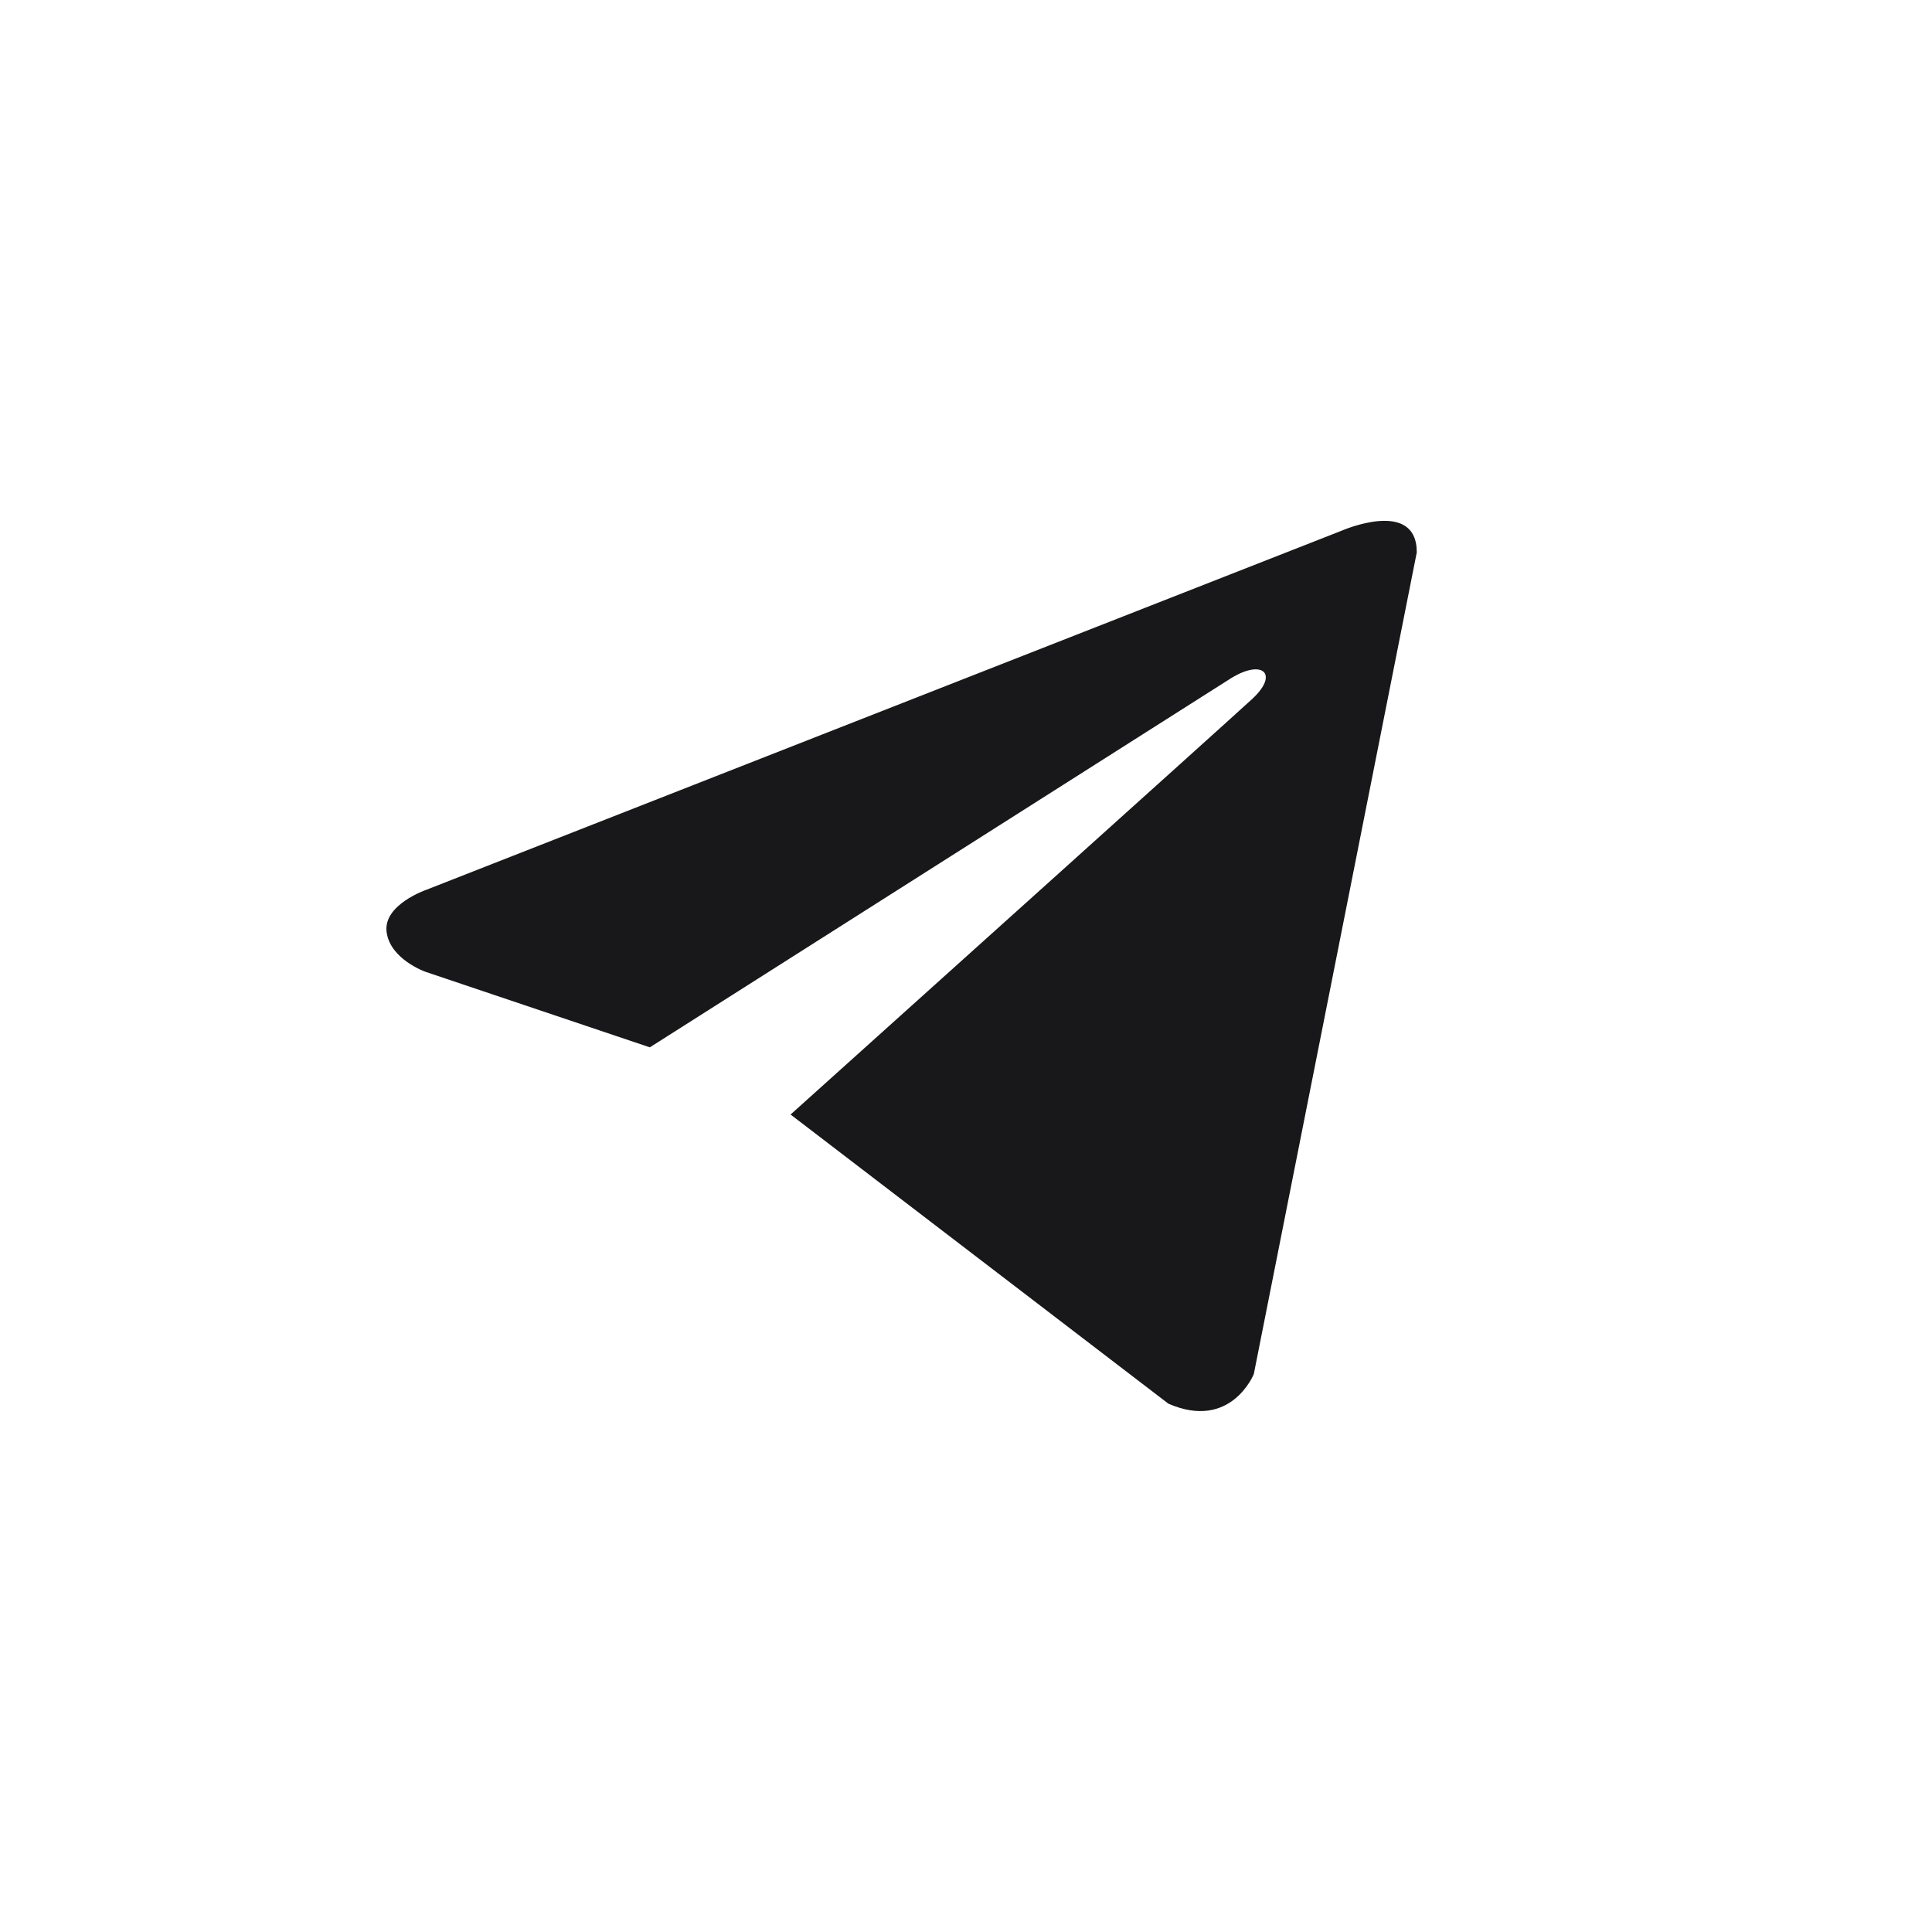 <?xml version="1.0" encoding="UTF-8"?> <svg xmlns="http://www.w3.org/2000/svg" width="40" height="40" viewBox="0 0 40 40" fill="none"><path d="M29.333 11.436L25.959 28.448C25.959 28.448 25.487 29.628 24.189 29.061L16.368 23.075C17.419 22.13 25.575 14.798 25.931 14.466C26.483 13.951 26.141 13.645 25.5 14.034L13.454 21.684L8.806 20.119C8.806 20.119 8.074 19.86 8.004 19.293C7.933 18.727 8.83 18.421 8.83 18.421L27.776 10.988C27.776 10.988 29.333 10.304 29.333 11.436Z" fill="#18181A"></path></svg> 